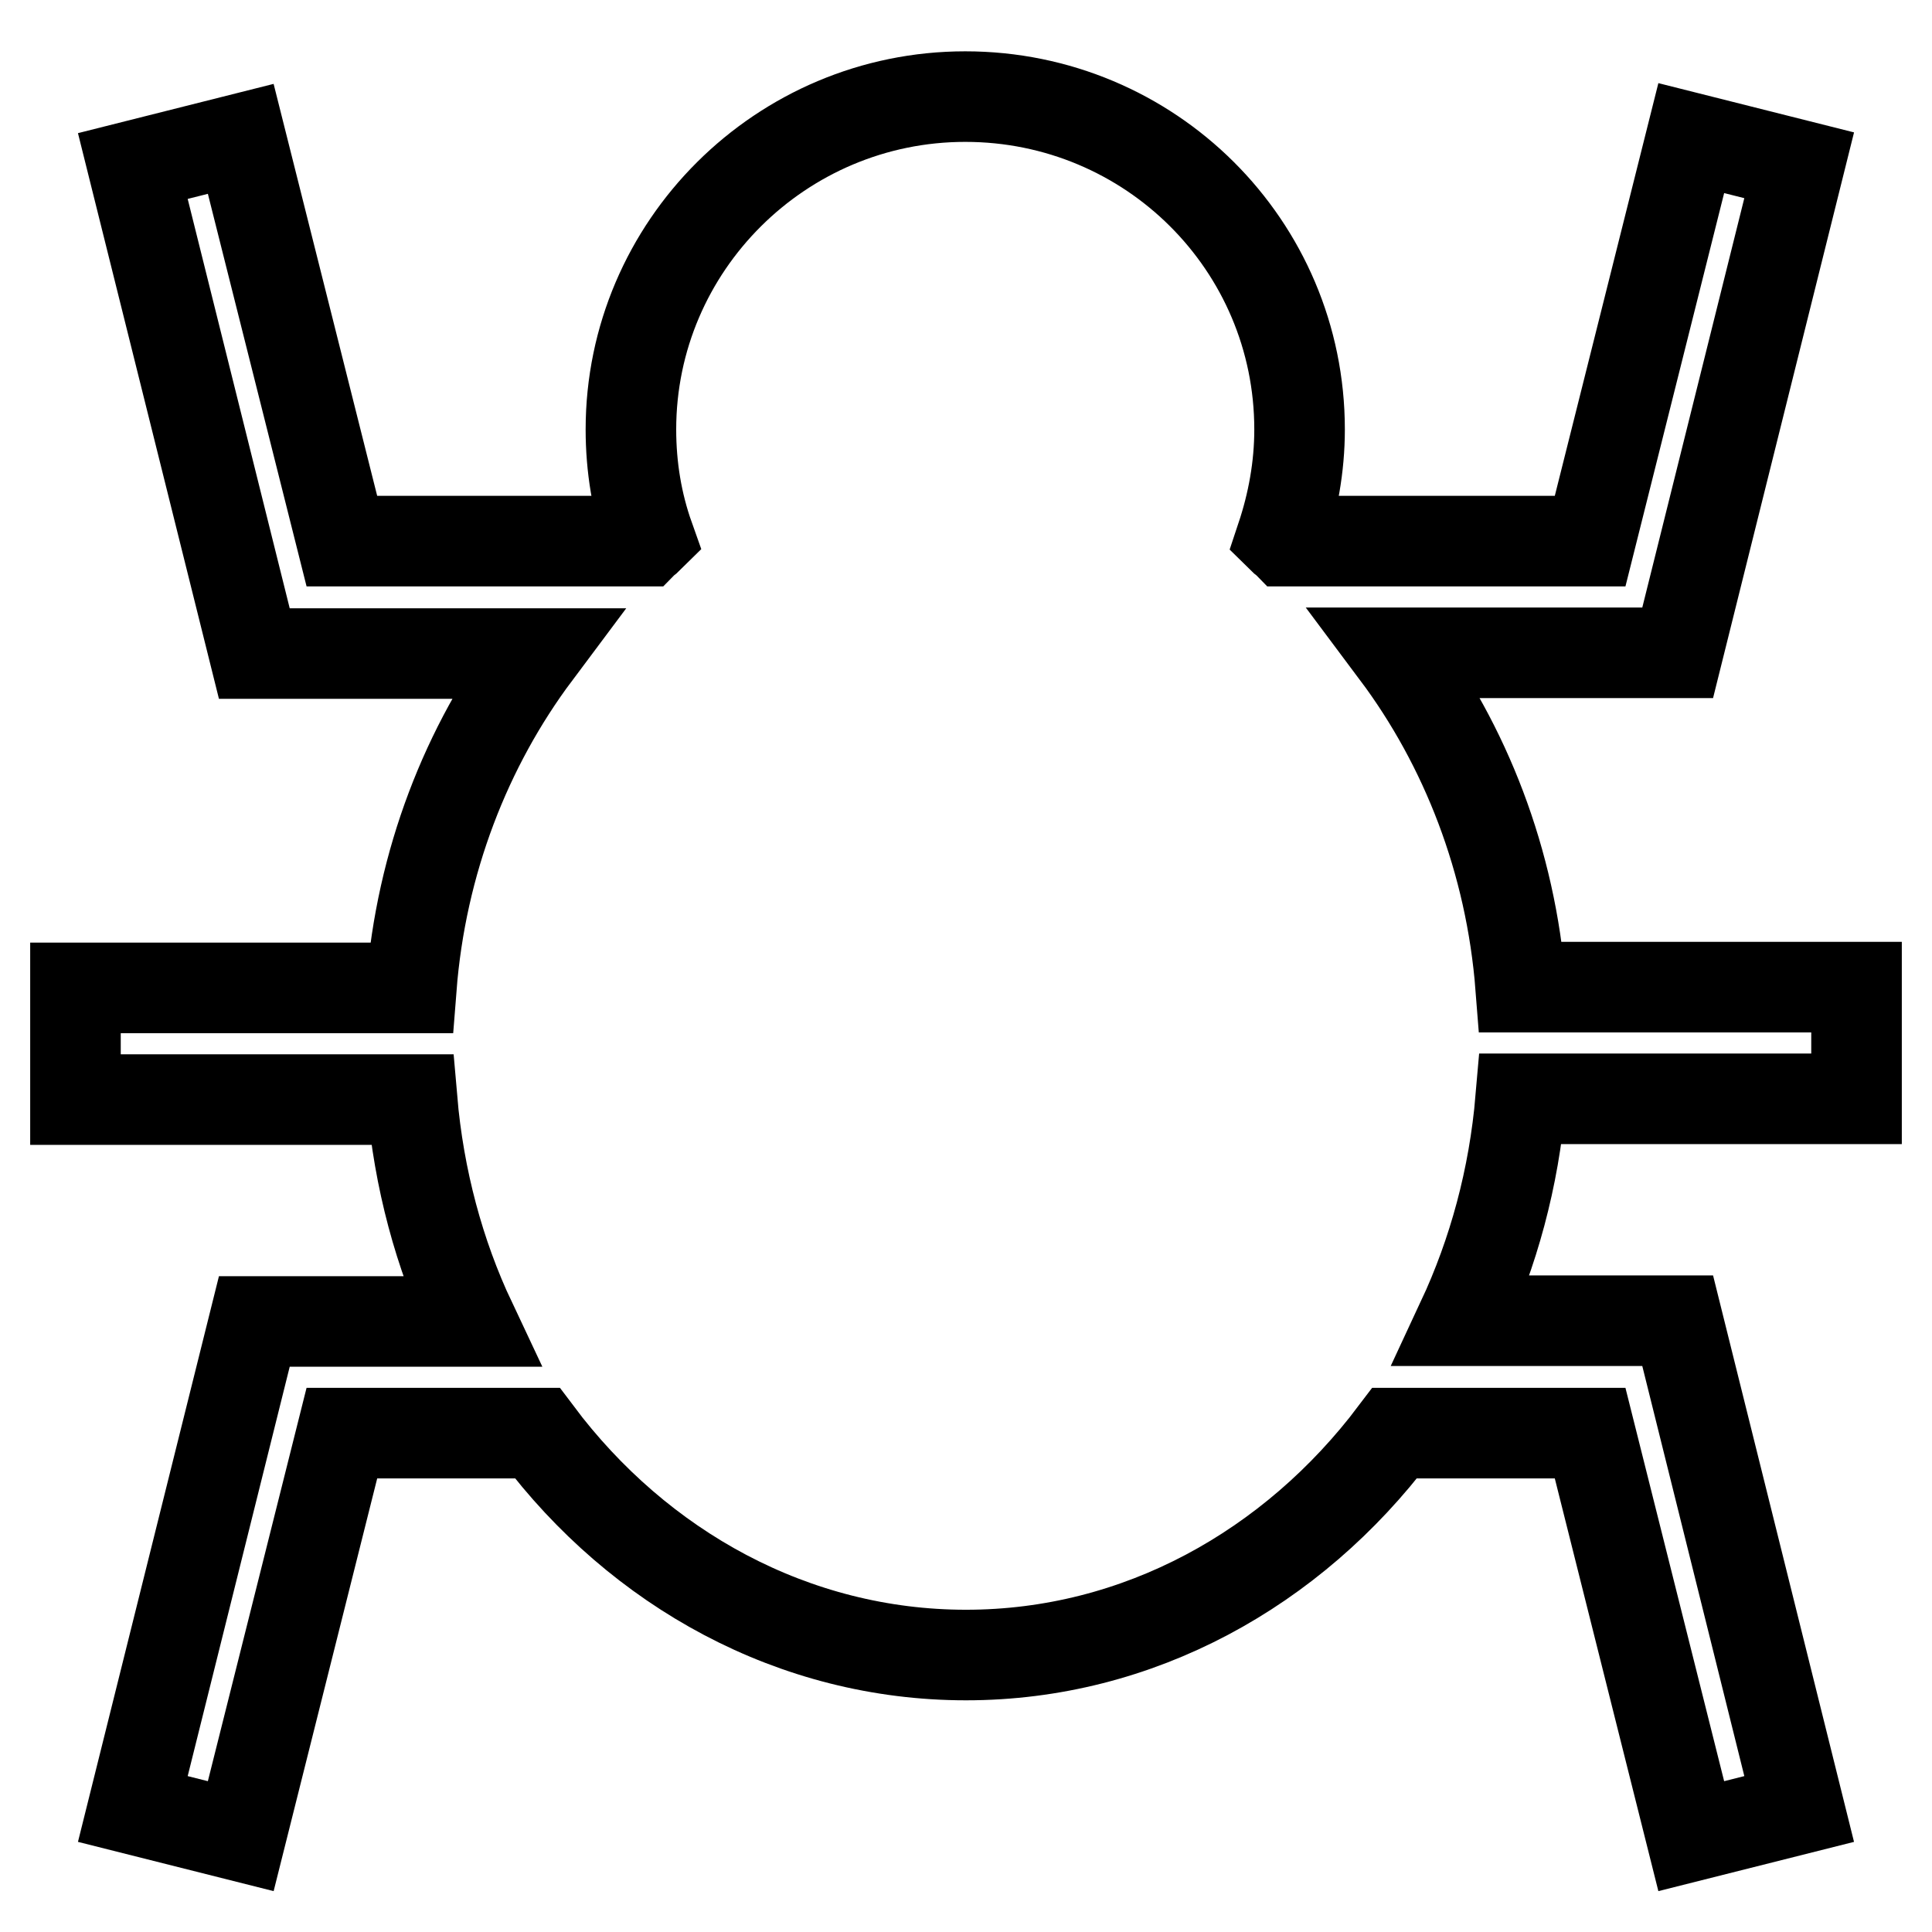 <?xml version="1.0" encoding="utf-8"?>
<!-- Svg Vector Icons : http://www.onlinewebfonts.com/icon -->
<!DOCTYPE svg PUBLIC "-//W3C//DTD SVG 1.1//EN" "http://www.w3.org/Graphics/SVG/1.1/DTD/svg11.dtd">
<svg version="1.1" xmlns="http://www.w3.org/2000/svg" xmlns:xlink="http://www.w3.org/1999/xlink" x="0px" y="0px" viewBox="0 0 256 256" enable-background="new 0 0 256 256" xml:space="preserve">
<g> <path stroke-width="12" fill-opacity="0" stroke="#000000"  d="M246,145.6v-14.8h-44.5c-1.3-16.7-7.3-32-16.5-44.3h37.3l16.1-64.6l-14.3-3.6l-13.4,53.4h-40.3 c-0.2-0.2-0.4-0.3-0.6-0.5c1.5-4.5,2.4-9.3,2.4-14.3c0-24.4-19.8-44.1-44.3-44.1c-24.4,0-44.3,19.8-44.3,44.1c0,5,0.8,9.8,2.4,14.3 c-0.2,0.2-0.4,0.3-0.6,0.5H45.3L31.9,18.4l-14.3,3.6l16.1,64.6h37.3c-9.2,12.3-15.2,27.6-16.5,44.3H10v14.8h44.6 c0.9,10.5,3.6,20.5,7.8,29.4H33.7l-16.1,64.6l14.3,3.6l13.4-53.4h25.9c13.5,18,34,29.4,56.8,29.4c22.9,0,43.3-11.5,56.8-29.4h25.9 l13.4,53.4l14.3-3.6L222.3,175h-28.6c4.2-9,6.9-18.9,7.8-29.4L246,145.6z"/></g>
</svg>